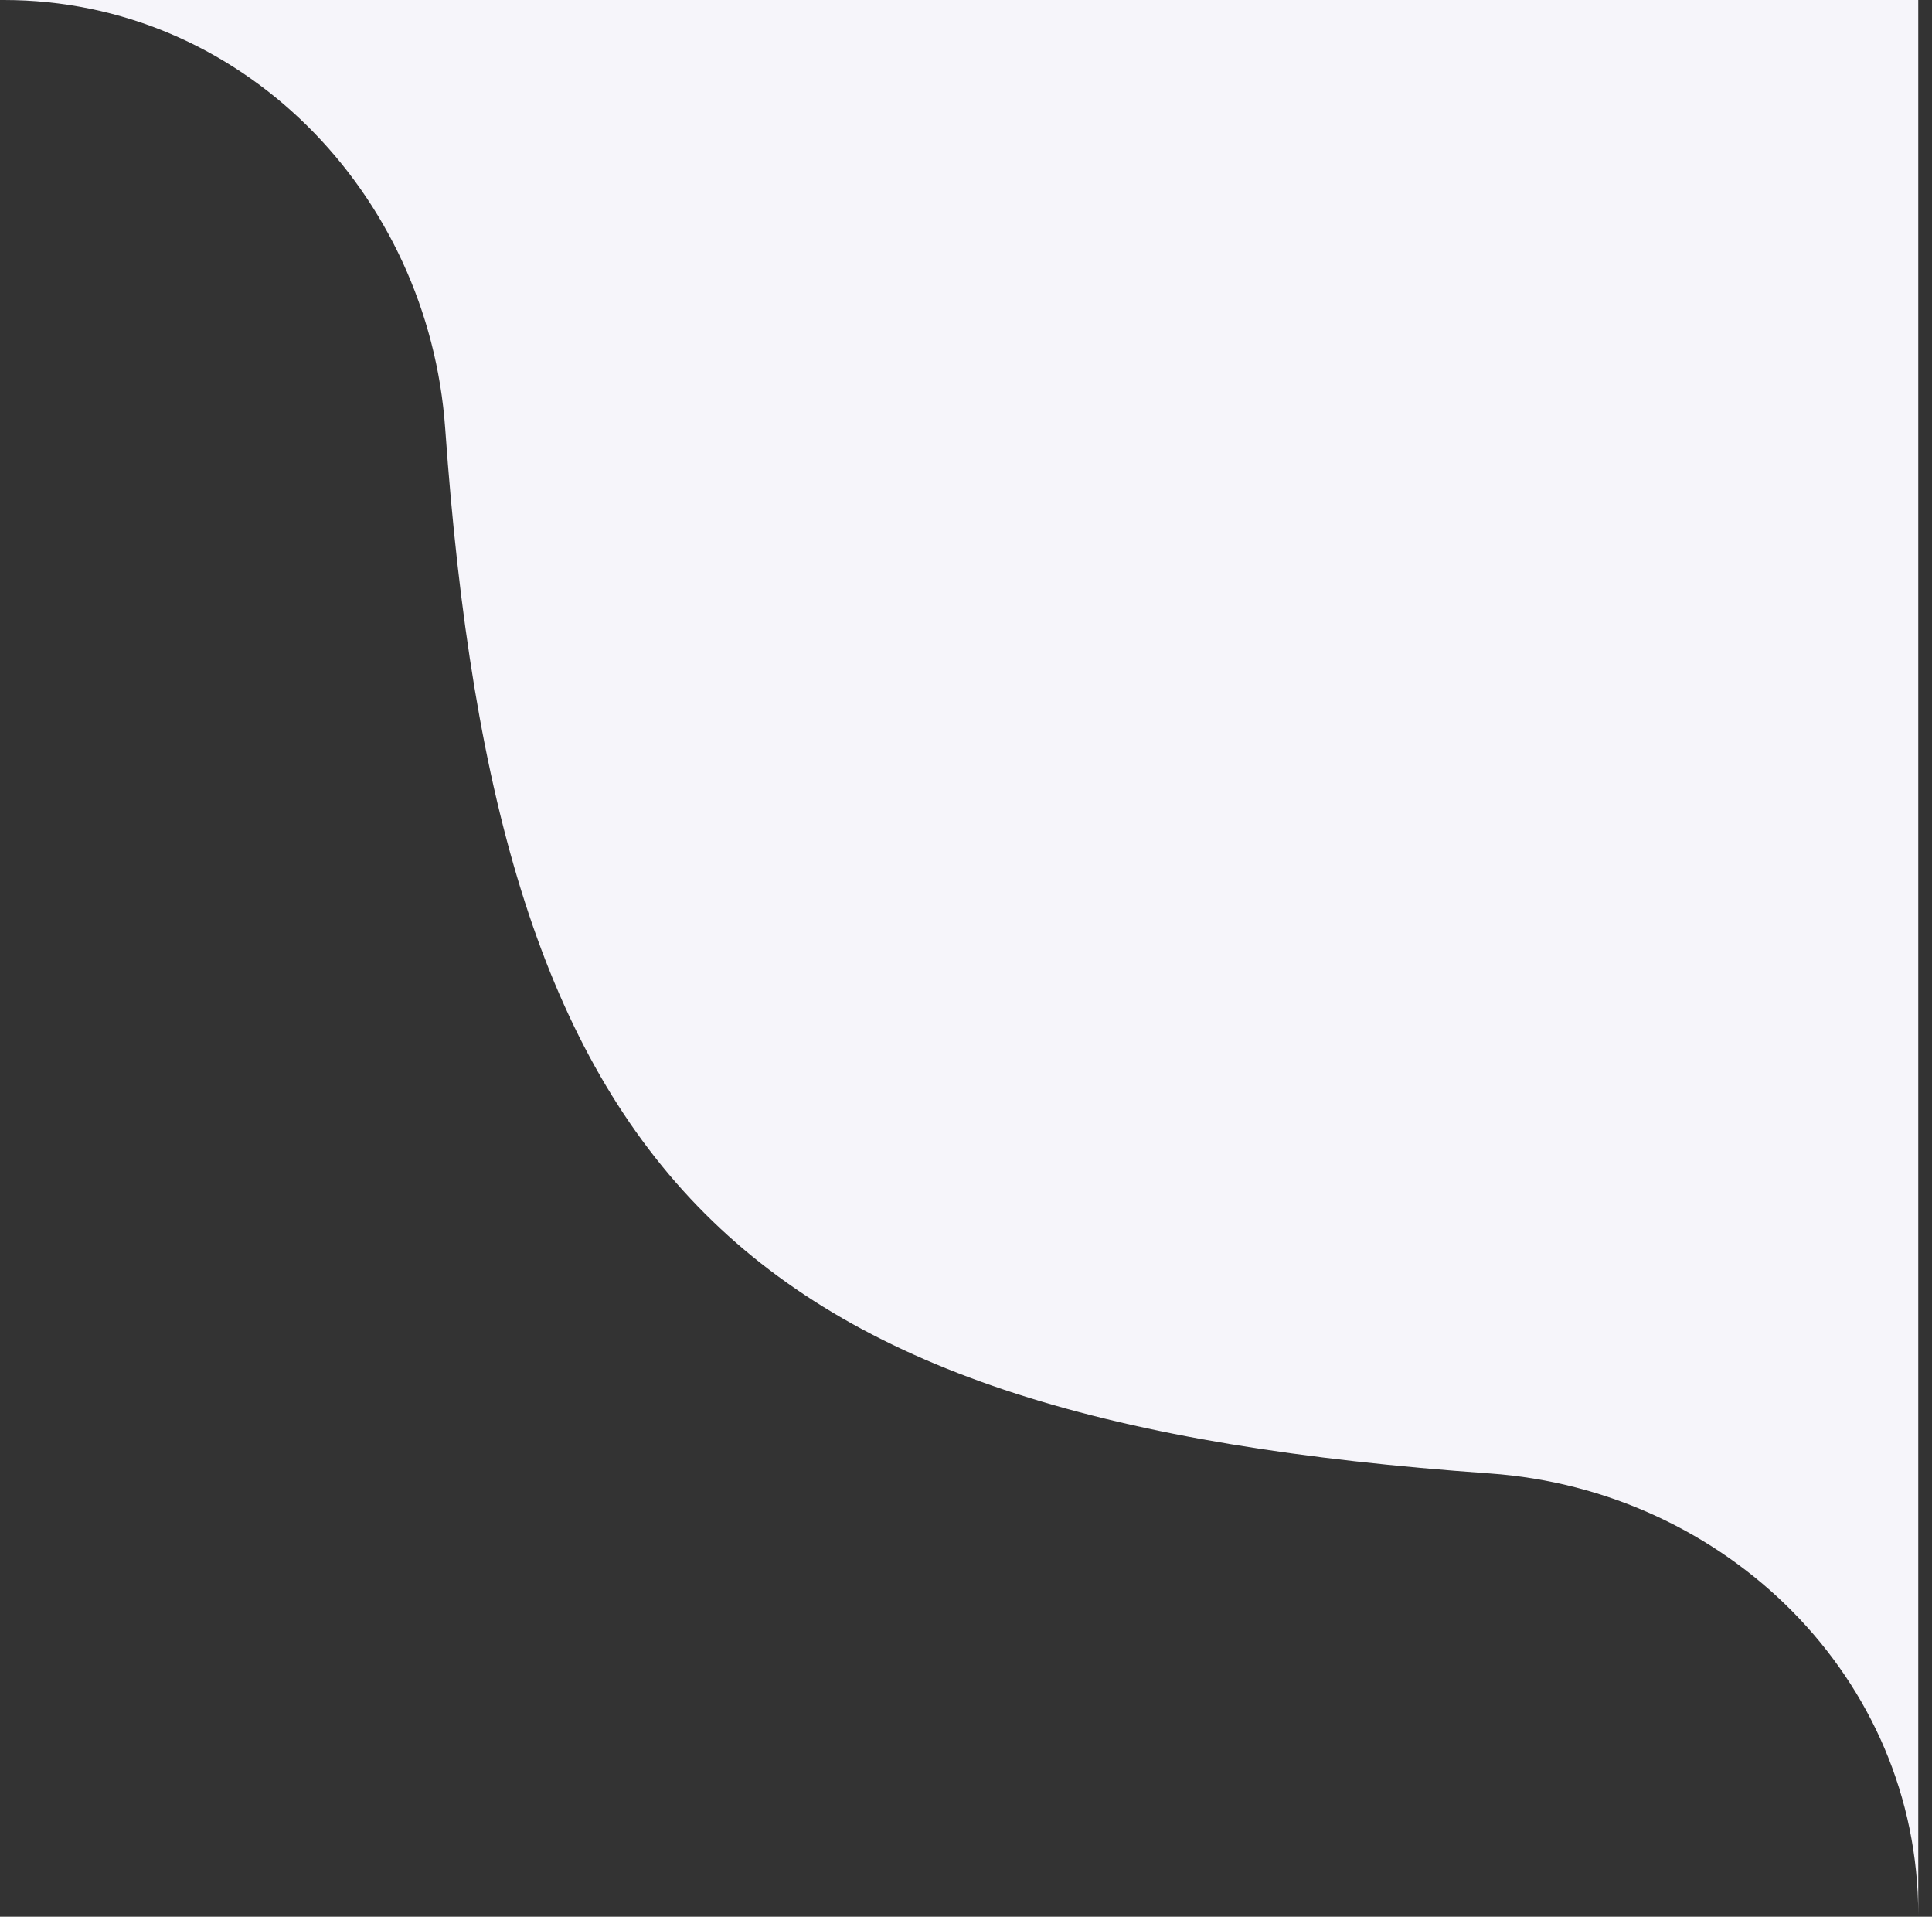 <?xml version="1.0" encoding="UTF-8"?> <svg xmlns="http://www.w3.org/2000/svg" width="123" height="122" viewBox="0 0 123 122" fill="none"><rect x="0" y="0" width="123" height="122" fill="#333333" stroke="none"/> <path d="M122.125 0L0.25 0C15.319 0 27.283 12.244 28.344 27.277C31.728 75.24 46.888 90.401 94.849 93.785C109.881 94.846 122.125 106.81 122.125 121.88L122.125 0Z" fill="#f6f5fa"></path> </svg> 